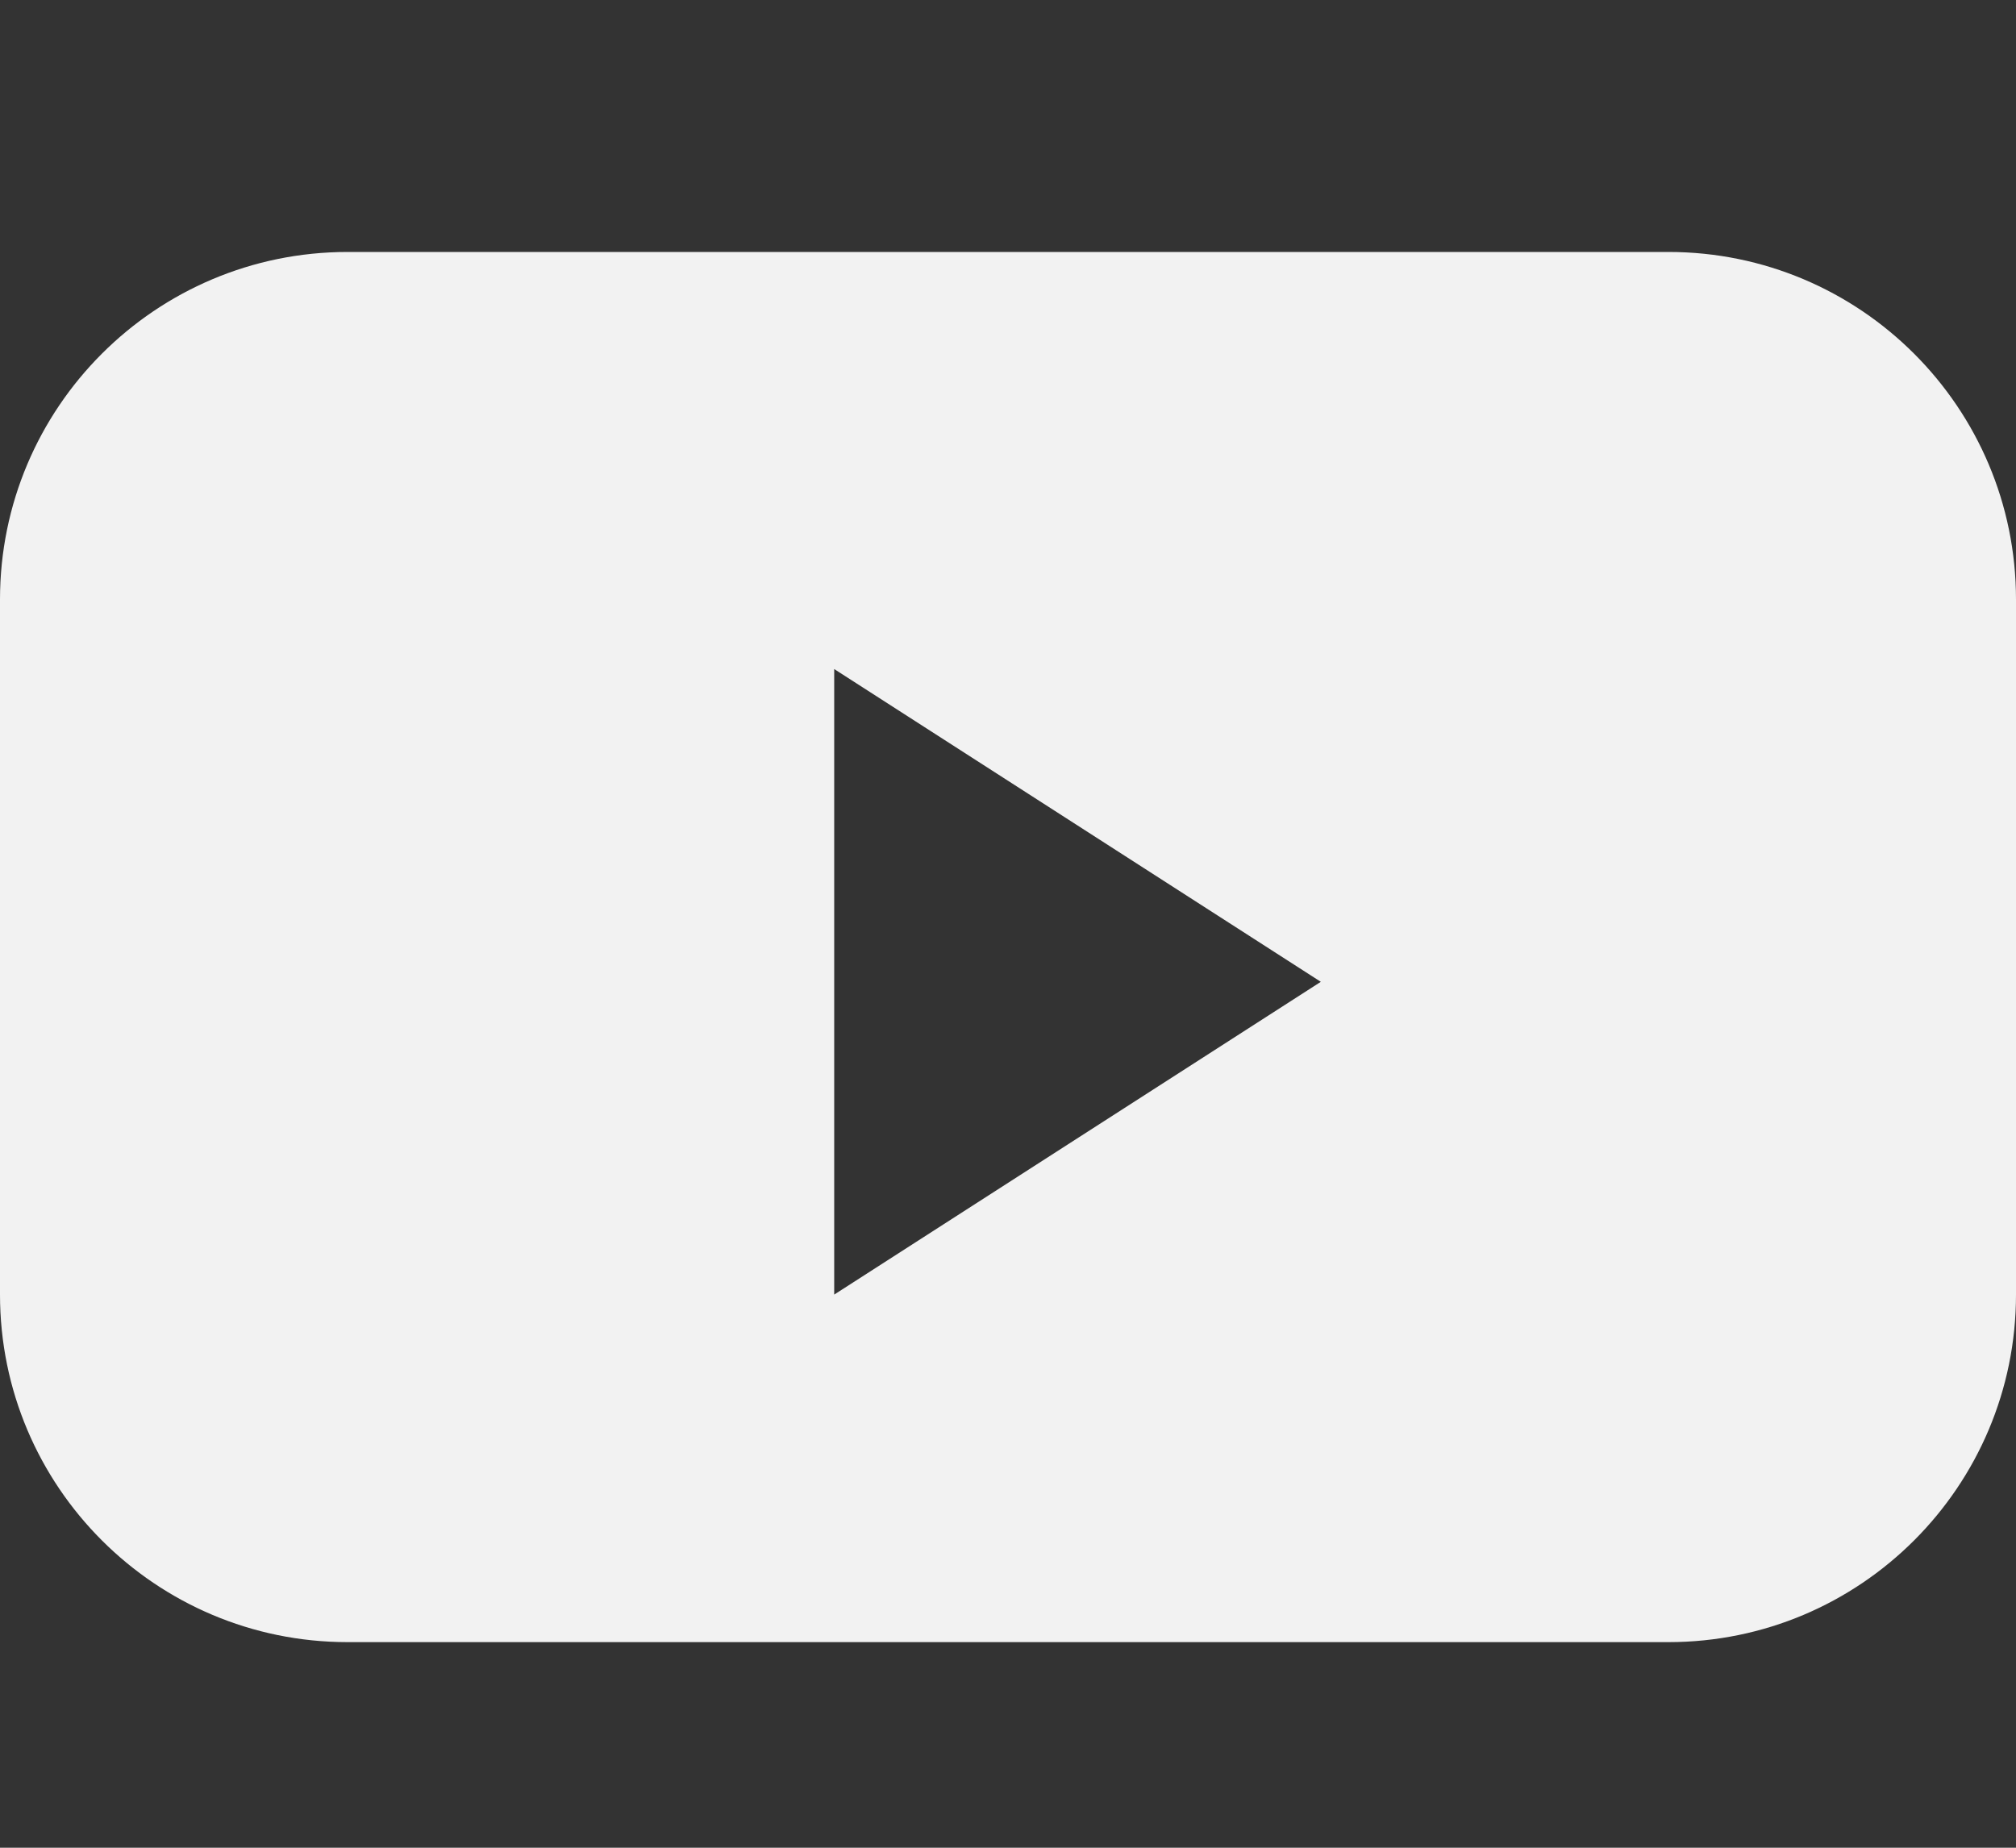 <svg width="24" height="22" viewBox="0 0 24 22" fill="none" xmlns="http://www.w3.org/2000/svg">
<rect x="0" y="0" width="24" height="22" fill="#333333" stroke="none"/>
<path fill-rule="evenodd" clip-rule="evenodd" d="M4.138 3C1.853 3 0 4.853 0 7.138V15.414C0 17.699 1.853 19.552 4.138 19.552H19.862C22.147 19.552 24 17.699 24 15.414V7.138C24 4.853 22.147 3 19.862 3H4.138ZM15.724 11.69L9.931 7.966V15.414L15.724 11.69Z" fill="#F2F2F2"/>
</svg>

